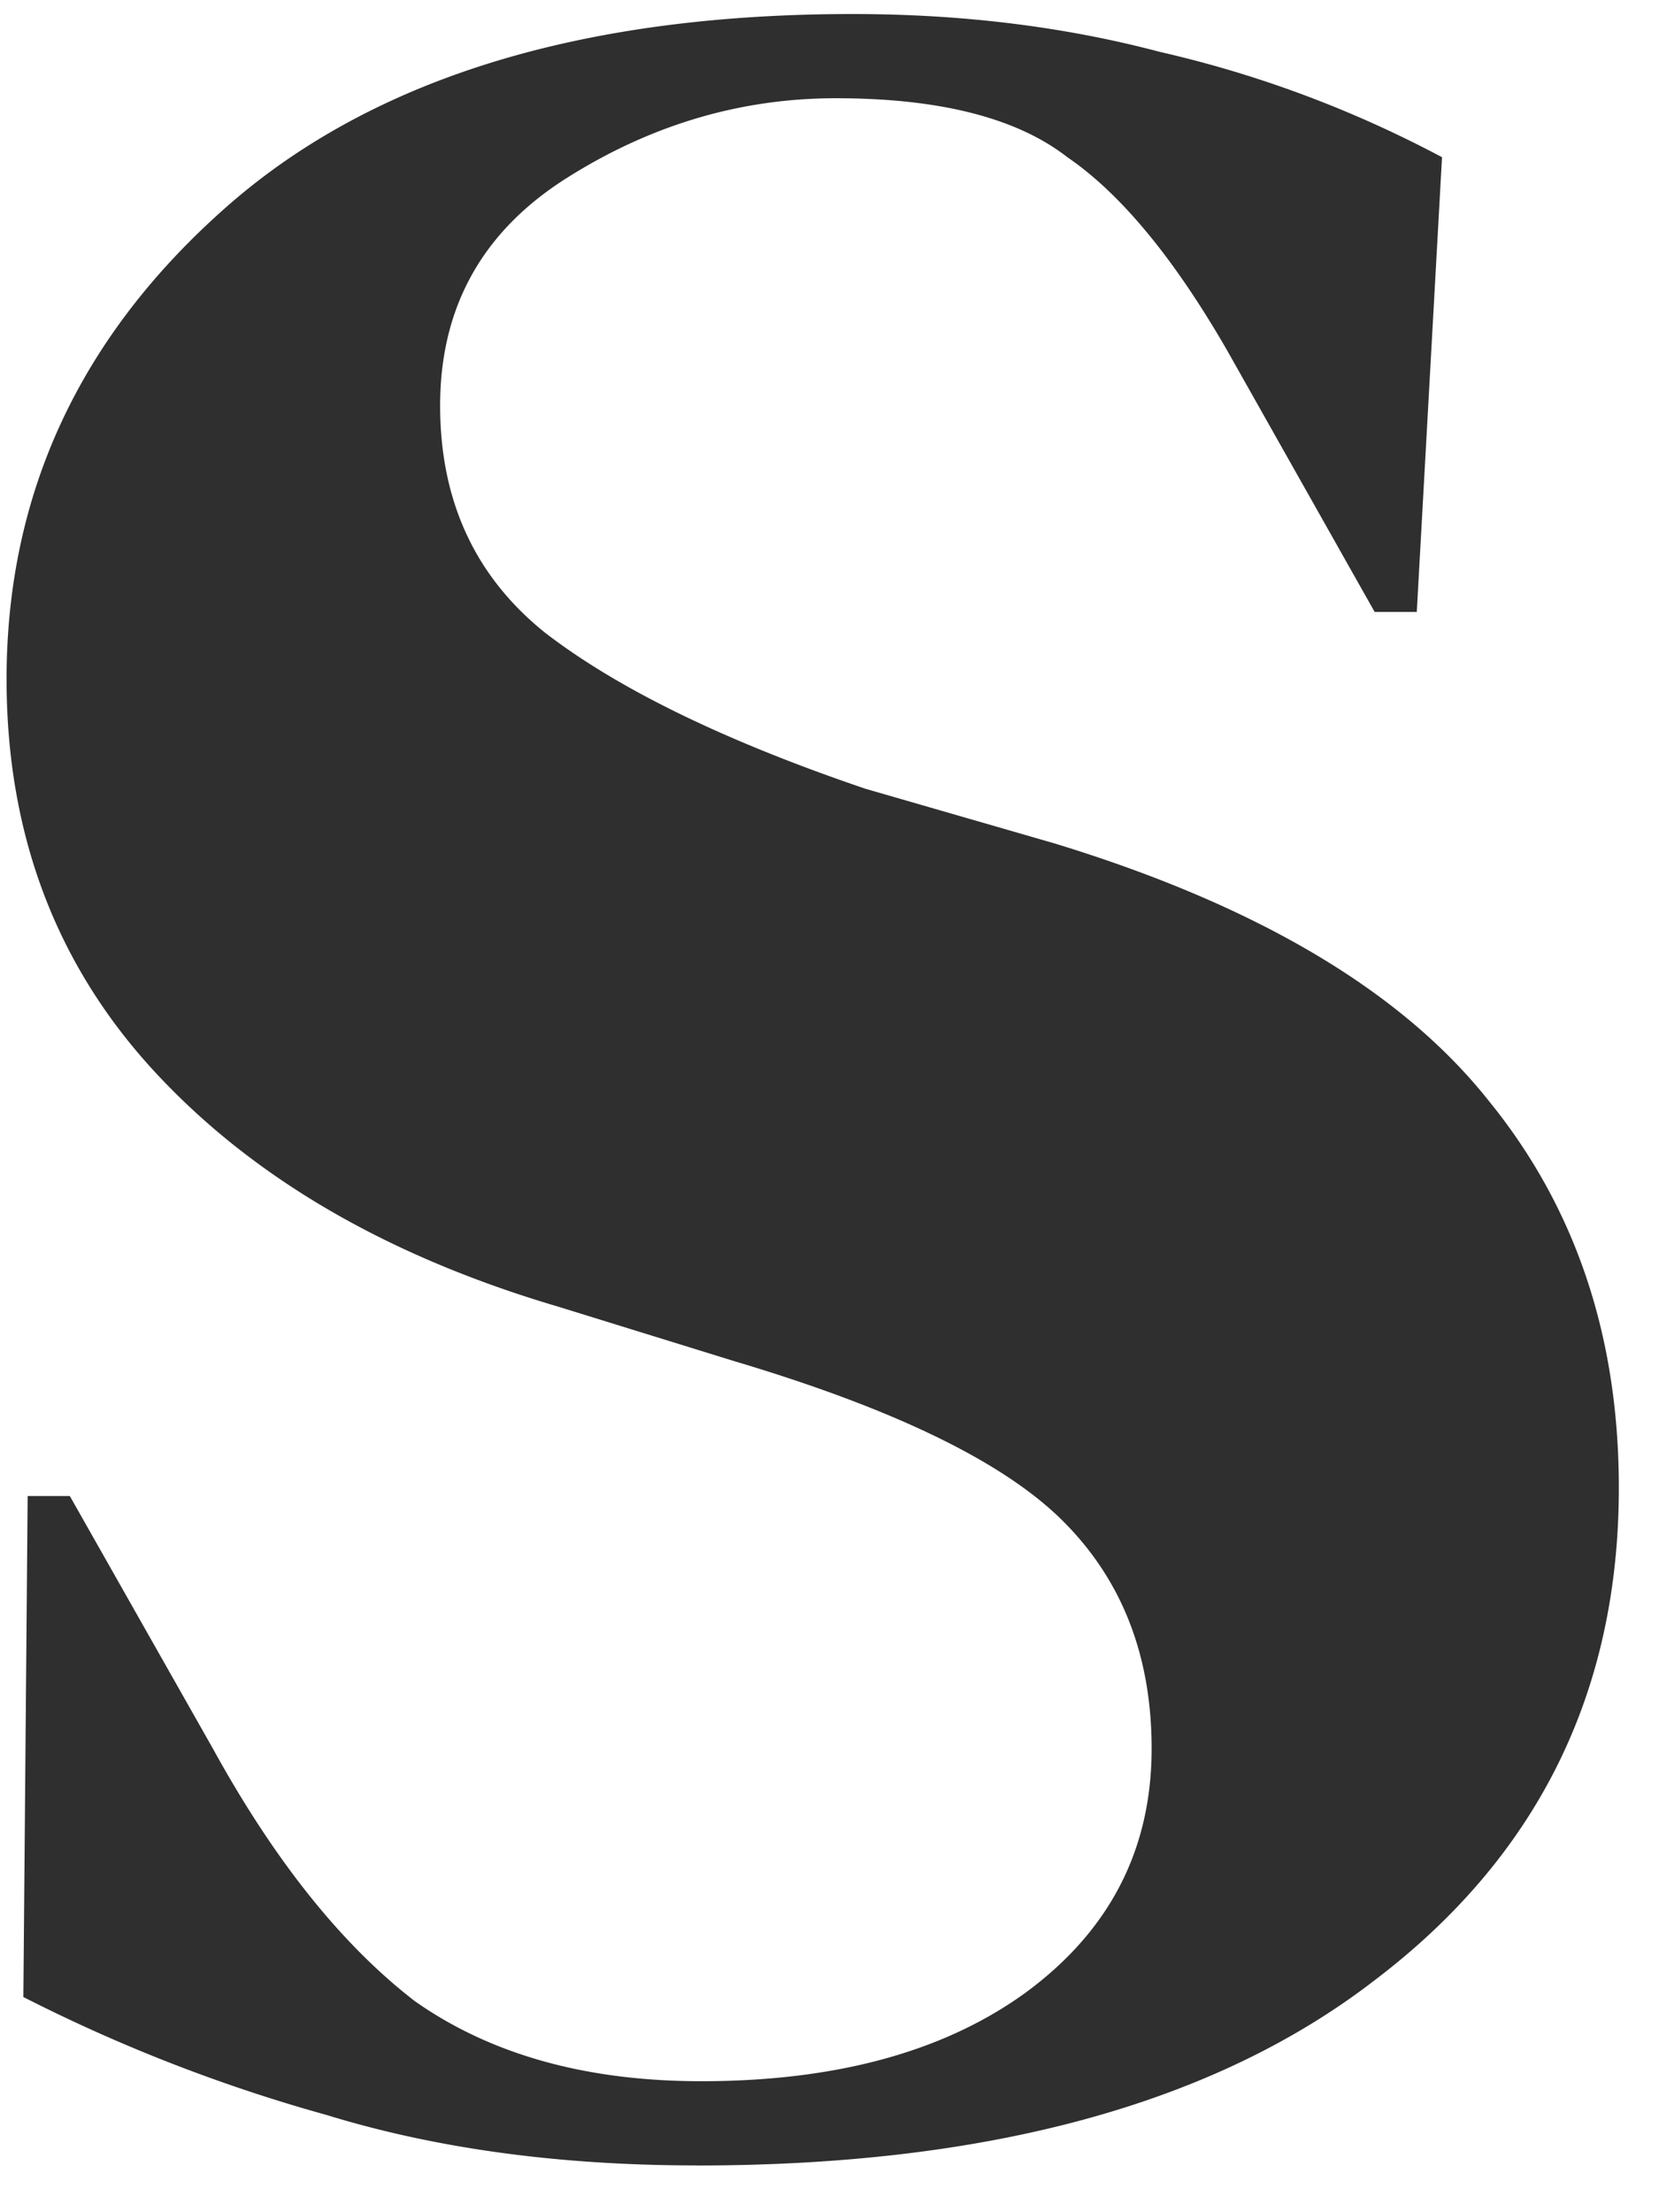 <svg xmlns="http://www.w3.org/2000/svg" width="24" height="32" fill="none"><path fill="#2F2F2F" d="M10.082 31.323q-2.985 0-5.359-.73a23.5 23.5 0 0 1-4.385-1.706L.4 21.64h.61l2.07 3.654q1.34 2.436 2.923 3.654 1.644 1.157 4.141 1.157 2.923 0 4.69-1.279 1.826-1.34 1.826-3.532 0-2.01-1.279-3.288-1.278-1.28-4.75-2.314L8.072 18.9q-3.714-1.096-5.846-3.41Q.096 13.175.095 9.826q0-4.02 3.166-6.82Q6.43.203 12.335.203q2.376 0 4.446.548 2.13.487 4.08 1.523l-.365 6.577h-.61l-2.13-3.776q-1.157-2.01-2.315-2.801-1.095-.853-3.35-.853-2.07 0-3.897 1.157T6.367 5.868q0 2.07 1.523 3.288 1.583 1.218 4.628 2.253l2.74.792q4.386 1.34 6.273 3.715 1.888 2.314 1.888 5.603 0 4.445-3.532 7.125-3.471 2.68-9.805 2.68"/></svg>